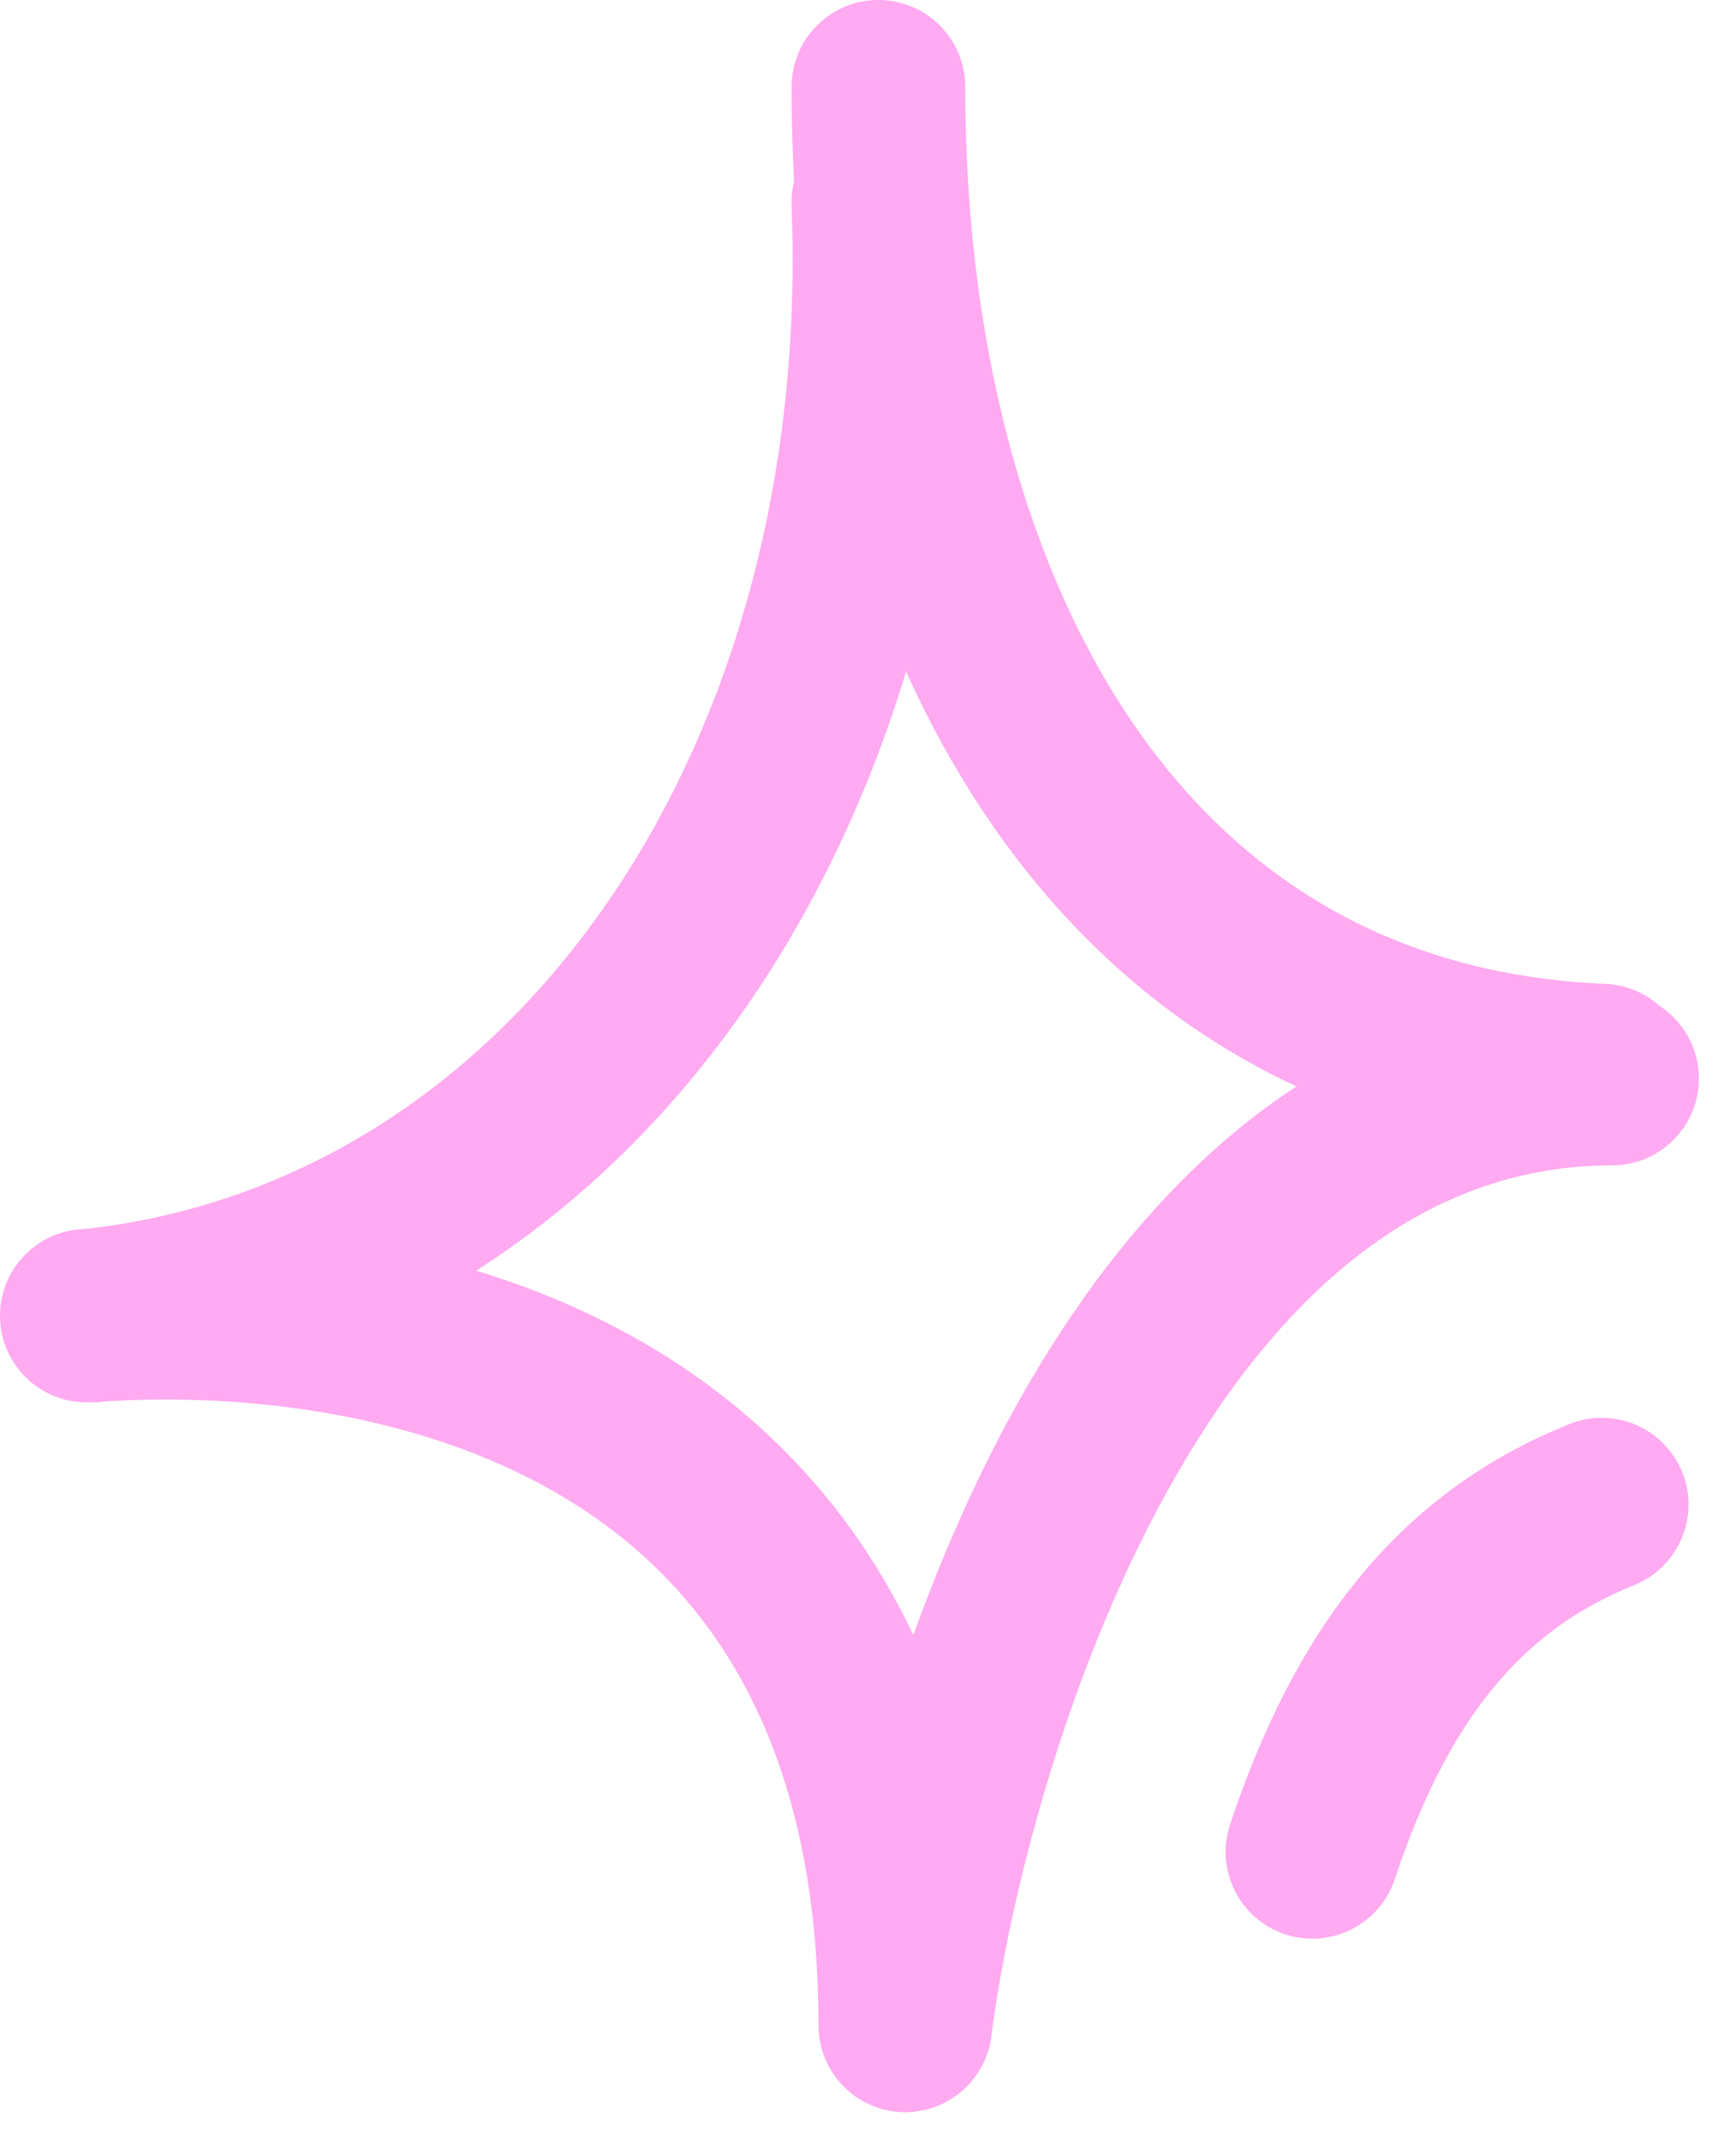 <?xml version="1.0" encoding="UTF-8"?> <svg xmlns="http://www.w3.org/2000/svg" width="30" height="37" viewBox="0 0 30 37" fill="none"><path d="M15.18 0C16.008 8.29439e-05 16.68 0.672 16.68 1.5C16.68 5.694 17.623 9.541 19.469 12.334C21.279 15.072 23.977 16.845 27.741 17.001C28.101 17.016 28.426 17.157 28.676 17.379C29.087 17.646 29.359 18.11 29.359 18.637C29.359 19.465 28.688 20.137 27.859 20.137C24.526 20.137 22.022 22.439 20.183 25.748C18.372 29.007 17.434 32.873 17.137 35.145C17.121 35.311 17.077 35.468 17.012 35.613C17.007 35.624 17.001 35.634 16.996 35.645C16.937 35.767 16.863 35.881 16.774 35.982C16.769 35.988 16.765 35.993 16.76 35.999C16.604 36.173 16.409 36.309 16.188 36.395C16.183 36.398 16.178 36.399 16.173 36.401C16.133 36.416 16.093 36.431 16.052 36.442C16.046 36.444 16.039 36.446 16.033 36.447C15.992 36.458 15.95 36.467 15.907 36.475C15.901 36.476 15.895 36.477 15.889 36.477C15.849 36.484 15.807 36.49 15.765 36.493C15.754 36.494 15.742 36.494 15.73 36.495C15.702 36.497 15.673 36.5 15.644 36.5C15.631 36.5 15.618 36.497 15.605 36.497H15.603C15.45 36.493 15.303 36.467 15.165 36.42C15.154 36.416 15.143 36.412 15.132 36.408C15.095 36.395 15.06 36.38 15.025 36.364C15.018 36.361 15.011 36.359 15.005 36.355C14.967 36.337 14.93 36.318 14.893 36.297C14.888 36.294 14.882 36.29 14.877 36.287C14.843 36.267 14.809 36.246 14.777 36.223C14.765 36.214 14.754 36.205 14.742 36.196C14.716 36.177 14.691 36.157 14.667 36.136C14.653 36.123 14.639 36.111 14.625 36.099C14.605 36.08 14.586 36.061 14.567 36.042C14.551 36.025 14.535 36.007 14.519 35.989C14.501 35.968 14.482 35.946 14.465 35.924C14.458 35.915 14.451 35.906 14.444 35.897C14.424 35.869 14.402 35.842 14.384 35.812C14.374 35.797 14.365 35.782 14.356 35.767C14.346 35.749 14.335 35.733 14.325 35.715L14.304 35.672C14.296 35.656 14.289 35.64 14.282 35.624C14.272 35.602 14.262 35.58 14.253 35.558C14.245 35.54 14.239 35.521 14.232 35.503C14.222 35.474 14.212 35.445 14.204 35.416C14.199 35.4 14.195 35.383 14.191 35.367C14.184 35.337 14.176 35.306 14.17 35.274C14.165 35.247 14.162 35.219 14.158 35.19C14.156 35.172 14.153 35.154 14.151 35.135C14.148 35.103 14.147 35.072 14.146 35.04C14.146 35.027 14.144 35.013 14.144 35C14.144 29.755 11.979 27.116 9.488 25.725C6.94 24.301 3.85 24.081 1.797 24.219C1.778 24.221 1.758 24.224 1.739 24.227C1.673 24.234 1.607 24.234 1.542 24.232C0.748 24.255 0.068 23.655 0.005 22.855C-0.061 22.029 0.556 21.307 1.382 21.241C1.428 21.238 1.475 21.235 1.522 21.231C8.776 20.393 13.883 13.158 13.693 3.998L13.681 3.559L13.682 3.405C13.688 3.314 13.702 3.224 13.723 3.138C13.694 2.594 13.68 2.048 13.68 1.5C13.68 0.672 14.351 -1.65153e-07 15.18 0ZM27.123 24.607C27.892 24.3 28.765 24.674 29.072 25.443C29.38 26.212 29.005 27.085 28.236 27.393C26.285 28.173 25.018 29.727 24.102 32.475C23.84 33.26 22.991 33.685 22.205 33.423C21.419 33.161 20.995 32.311 21.257 31.525C22.341 28.273 24.075 25.827 27.123 24.607ZM15.658 11.606C14.329 15.985 11.767 19.694 8.23 21.956C9.148 22.238 10.068 22.612 10.951 23.105C12.93 24.211 14.658 25.873 15.783 28.254C16.262 26.928 16.848 25.574 17.561 24.291C18.735 22.18 20.323 20.133 22.403 18.773C20.147 17.723 18.334 16.058 16.966 13.988C16.472 13.241 16.036 12.444 15.658 11.606Z" fill="#FFAAF1"></path></svg> 